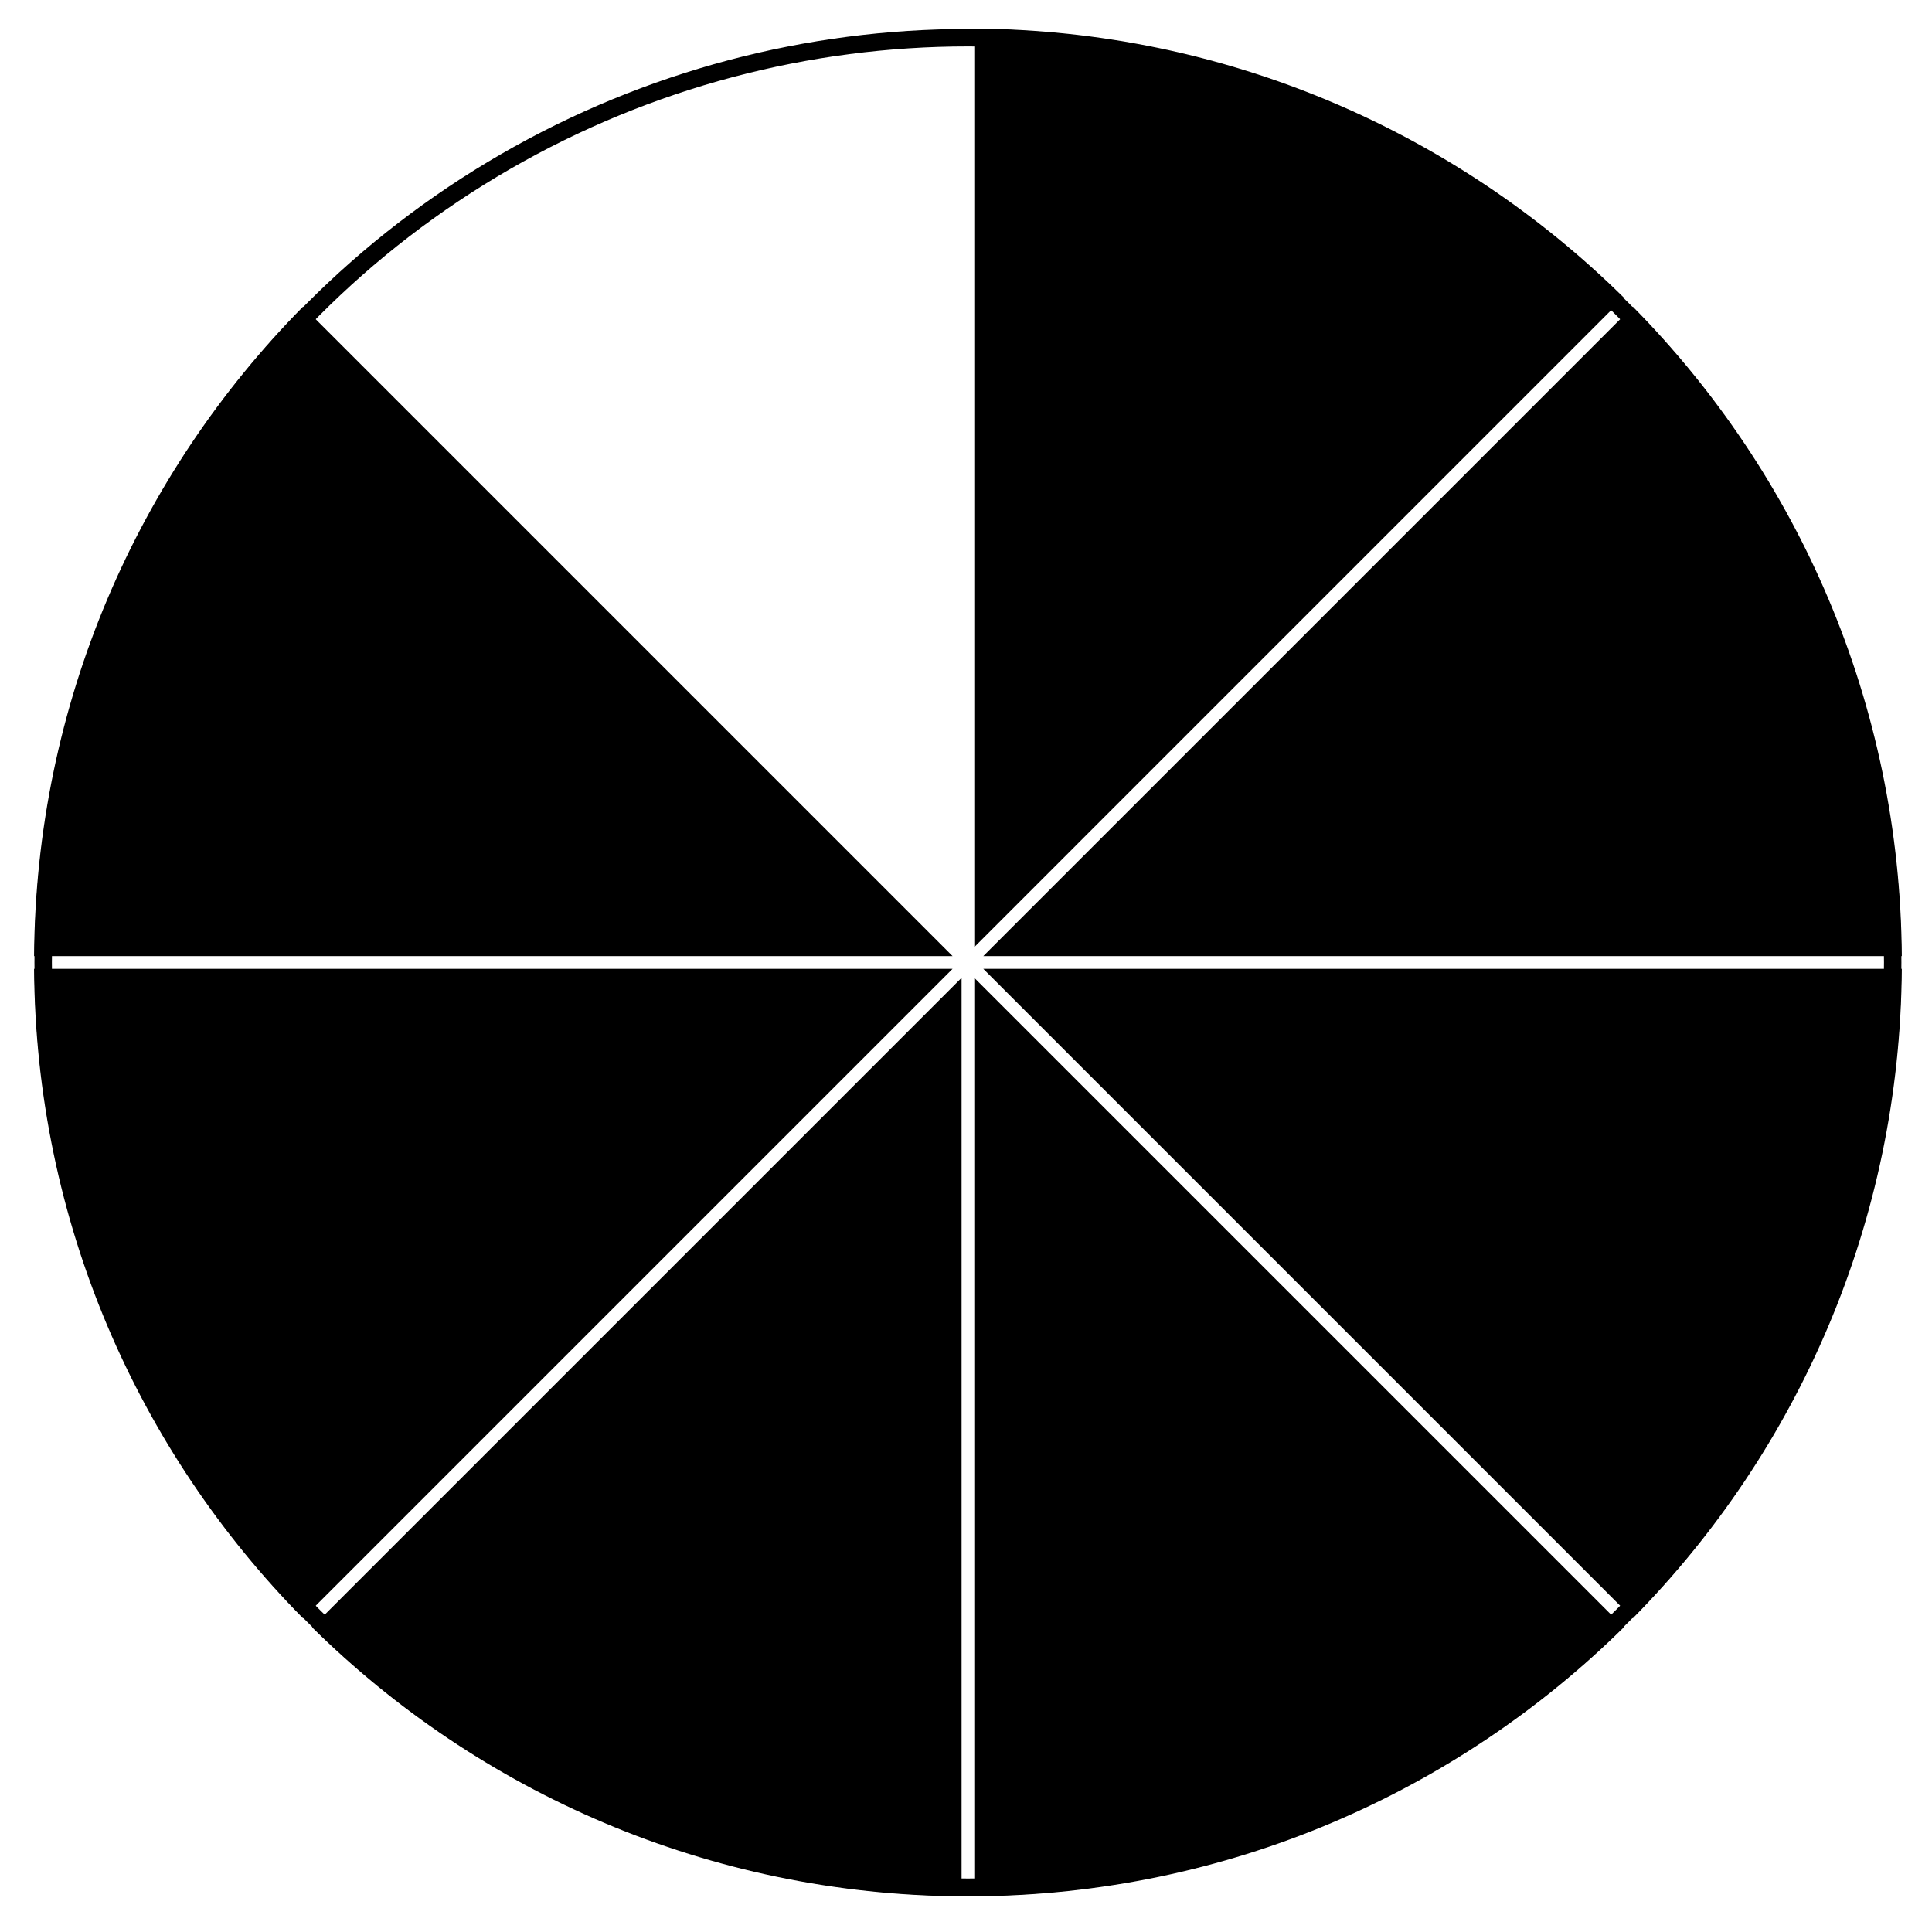 <?xml version="1.0" encoding="UTF-8"?> <svg xmlns="http://www.w3.org/2000/svg" width="41" height="41" viewBox="0 0 41 41" fill="none"><g clip-path="url(#clip0_751_100)"><path d="M20.867 20.56L34.65 34.343C38.152 30.793 40.324 25.931 40.359 20.56H20.867Z" fill="black"></path><path d="M20.676 20.751V40.243C26.048 40.207 30.911 38.035 34.459 34.534L20.676 20.751Z" fill="black"></path><path d="M20.676 0.606V20.099L34.459 6.315C30.911 2.814 26.048 0.642 20.676 0.606Z" fill="black"></path><path d="M20.215 20.29L6.432 6.507C2.931 10.055 0.759 14.918 0.723 20.29H20.215Z" fill="black"></path><path d="M20.406 20.751L6.623 34.534C10.173 38.035 15.035 40.207 20.406 40.243V20.751Z" fill="black"></path><path d="M20.215 20.56H0.723C0.759 25.931 2.931 30.794 6.432 34.343L20.215 20.56Z" fill="black"></path><path d="M20.867 20.29H40.359C40.324 14.918 38.152 10.055 34.65 6.507L20.867 20.29Z" fill="black"></path><circle cx="20.541" cy="20.425" r="19.625" stroke="black" stroke-width="0.37"></circle></g><defs><clipPath id="clip0_751_100"><rect width="39.636" height="39.636" fill="white" transform="translate(0.723 0.607)"></rect></clipPath></defs></svg> 